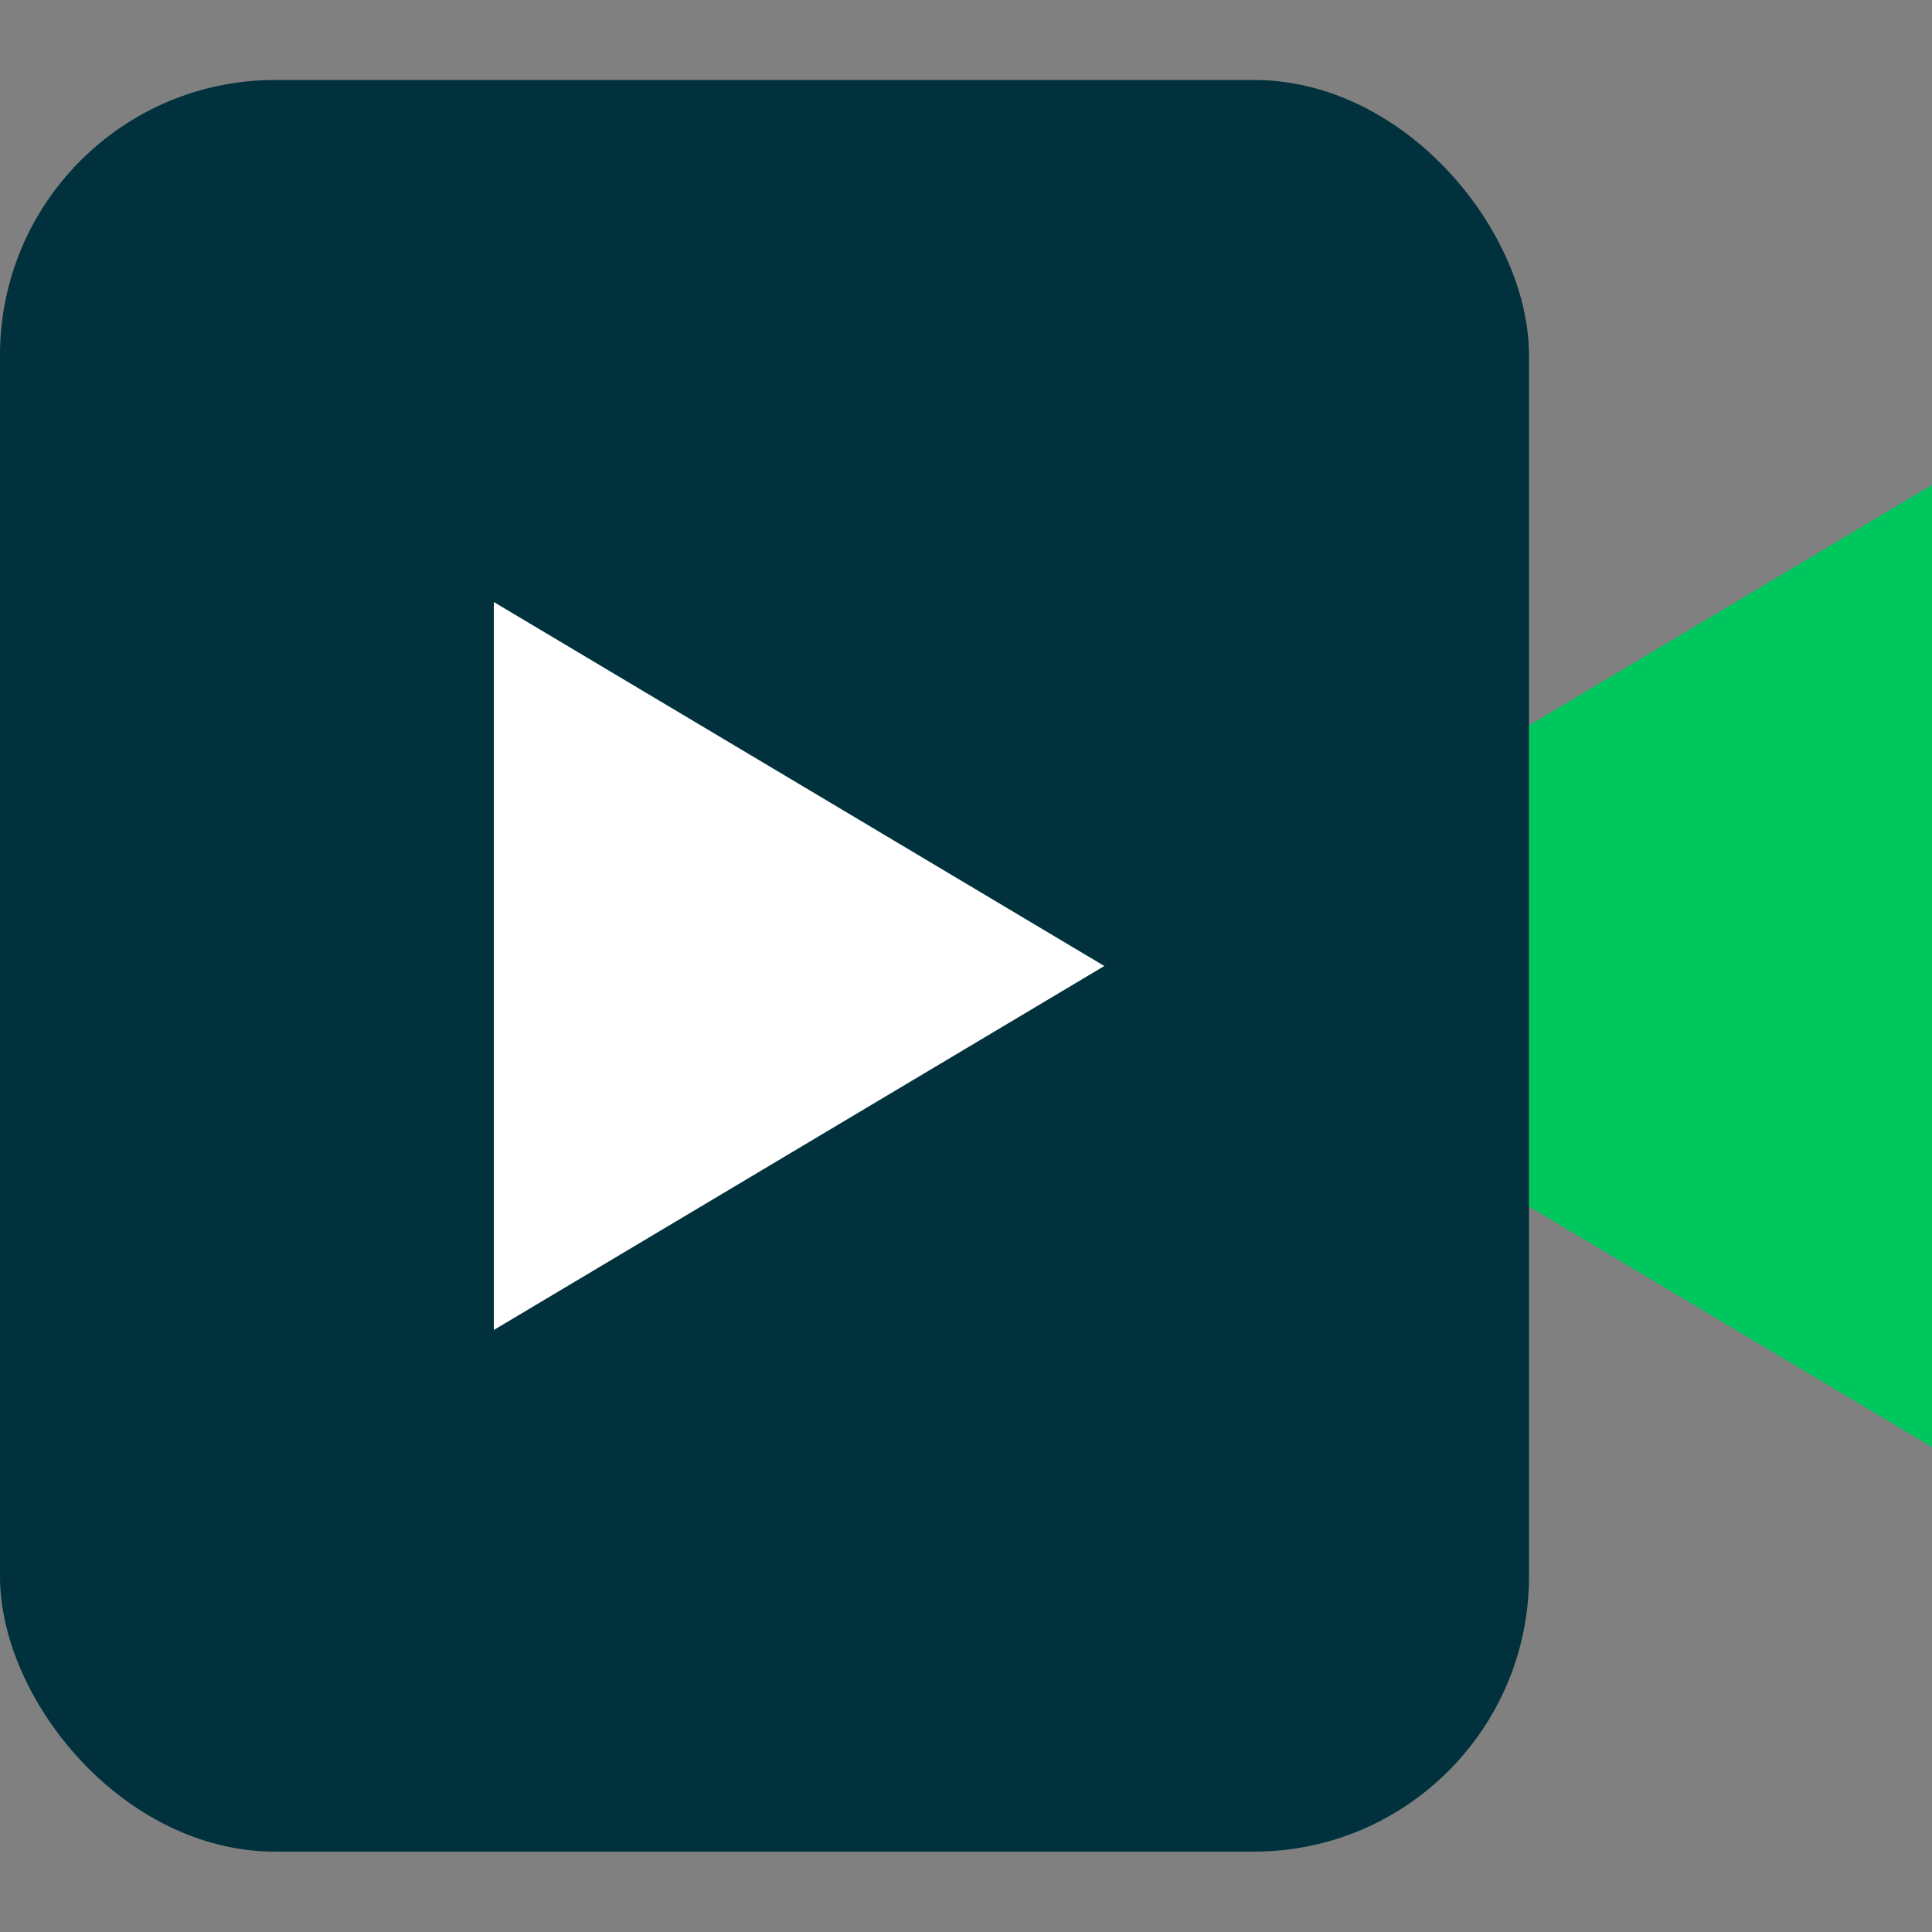 <svg xmlns="http://www.w3.org/2000/svg" viewBox="0 0 50 50"><rect x="0" y="0" width="50" height="50" fill="#808080" stroke="none"/><defs><style>.cls-1{fill:#00c65e;}.cls-2{fill:#00313c;}.cls-3{fill:#fff;}</style></defs><g id="Icons"><polygon class="cls-1" points="50 37.45 50 12.55 29.14 25 50 37.45"/><rect class="cls-2" y="2.07" width="39.57" height="45.85" rx="7.12"/><polygon class="cls-3" points="12.78 15.58 12.78 34.42 28.58 25 12.78 15.58"/></g></svg>